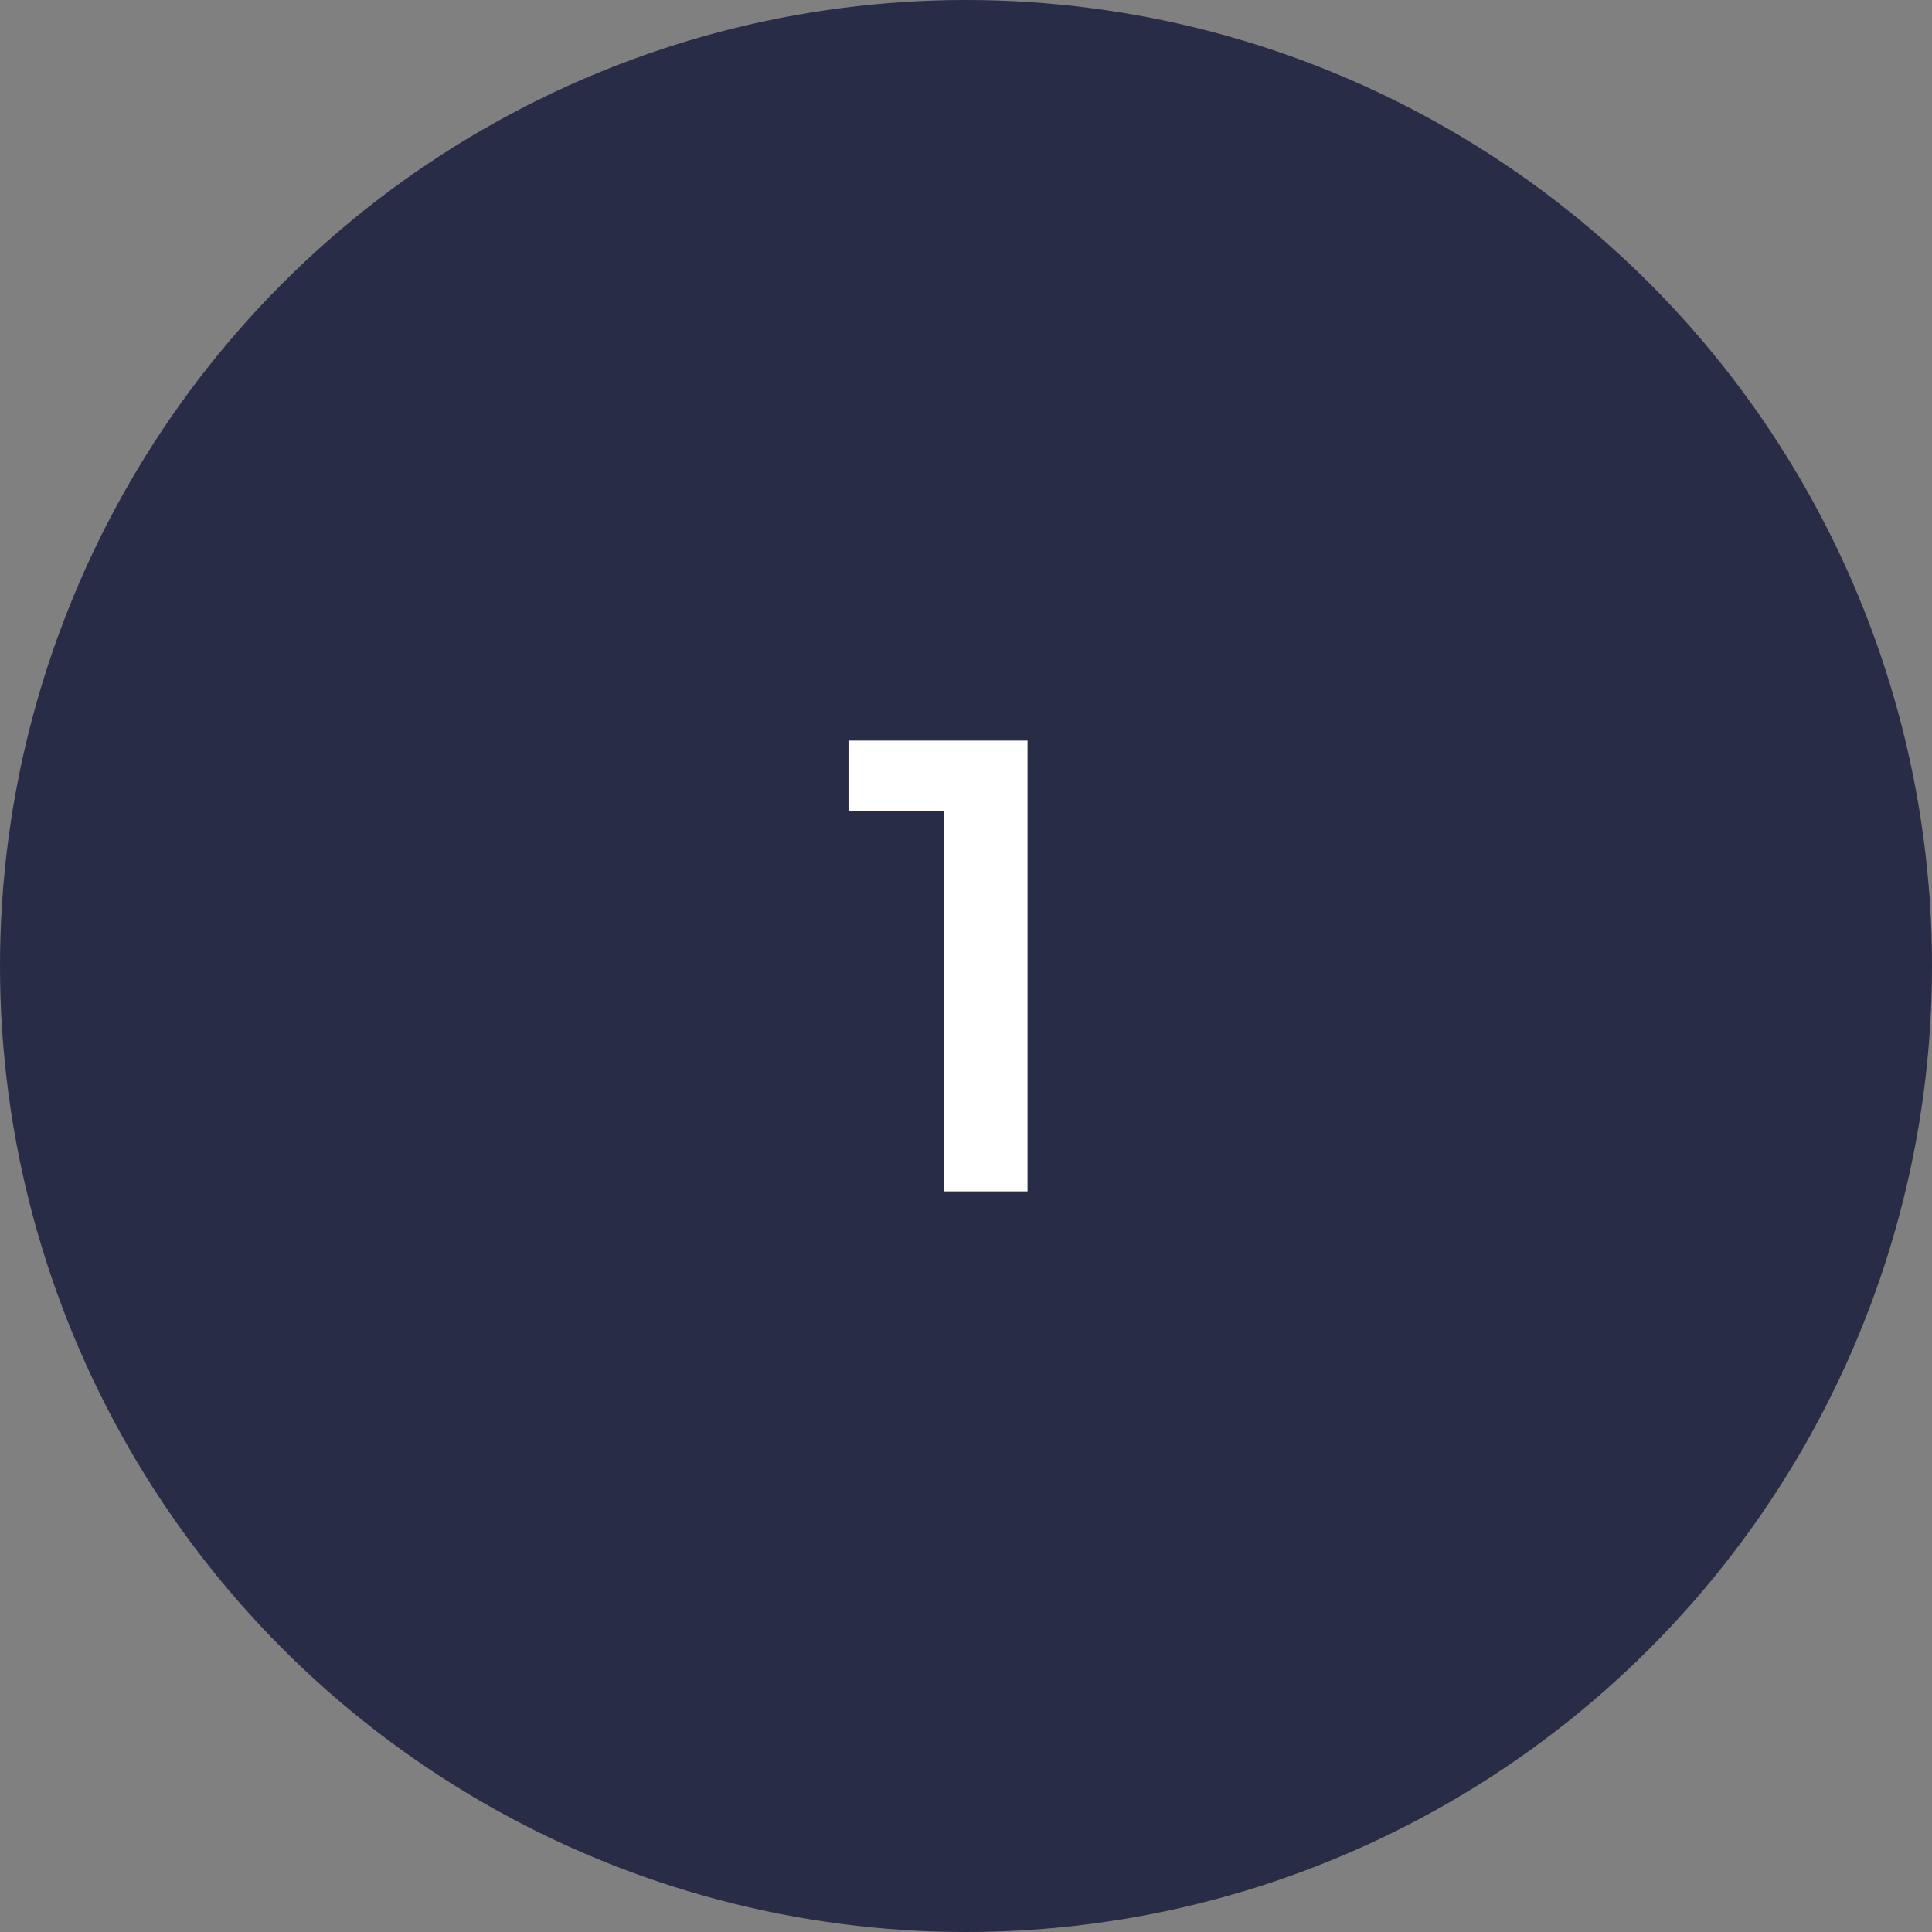 <?xml version="1.0" encoding="UTF-8"?> <svg xmlns="http://www.w3.org/2000/svg" width="60" height="60" viewBox="0 0 60 60" fill="none"><rect x="0" y="0" width="60" height="60" fill="#808080" stroke="none"/> <circle cx="30" cy="30" r="30" fill="#282C47"></circle> <path d="M29.311 37V24L30.451 25.18H26.351V23H31.911V37H29.311Z" fill="white"></path> </svg> 